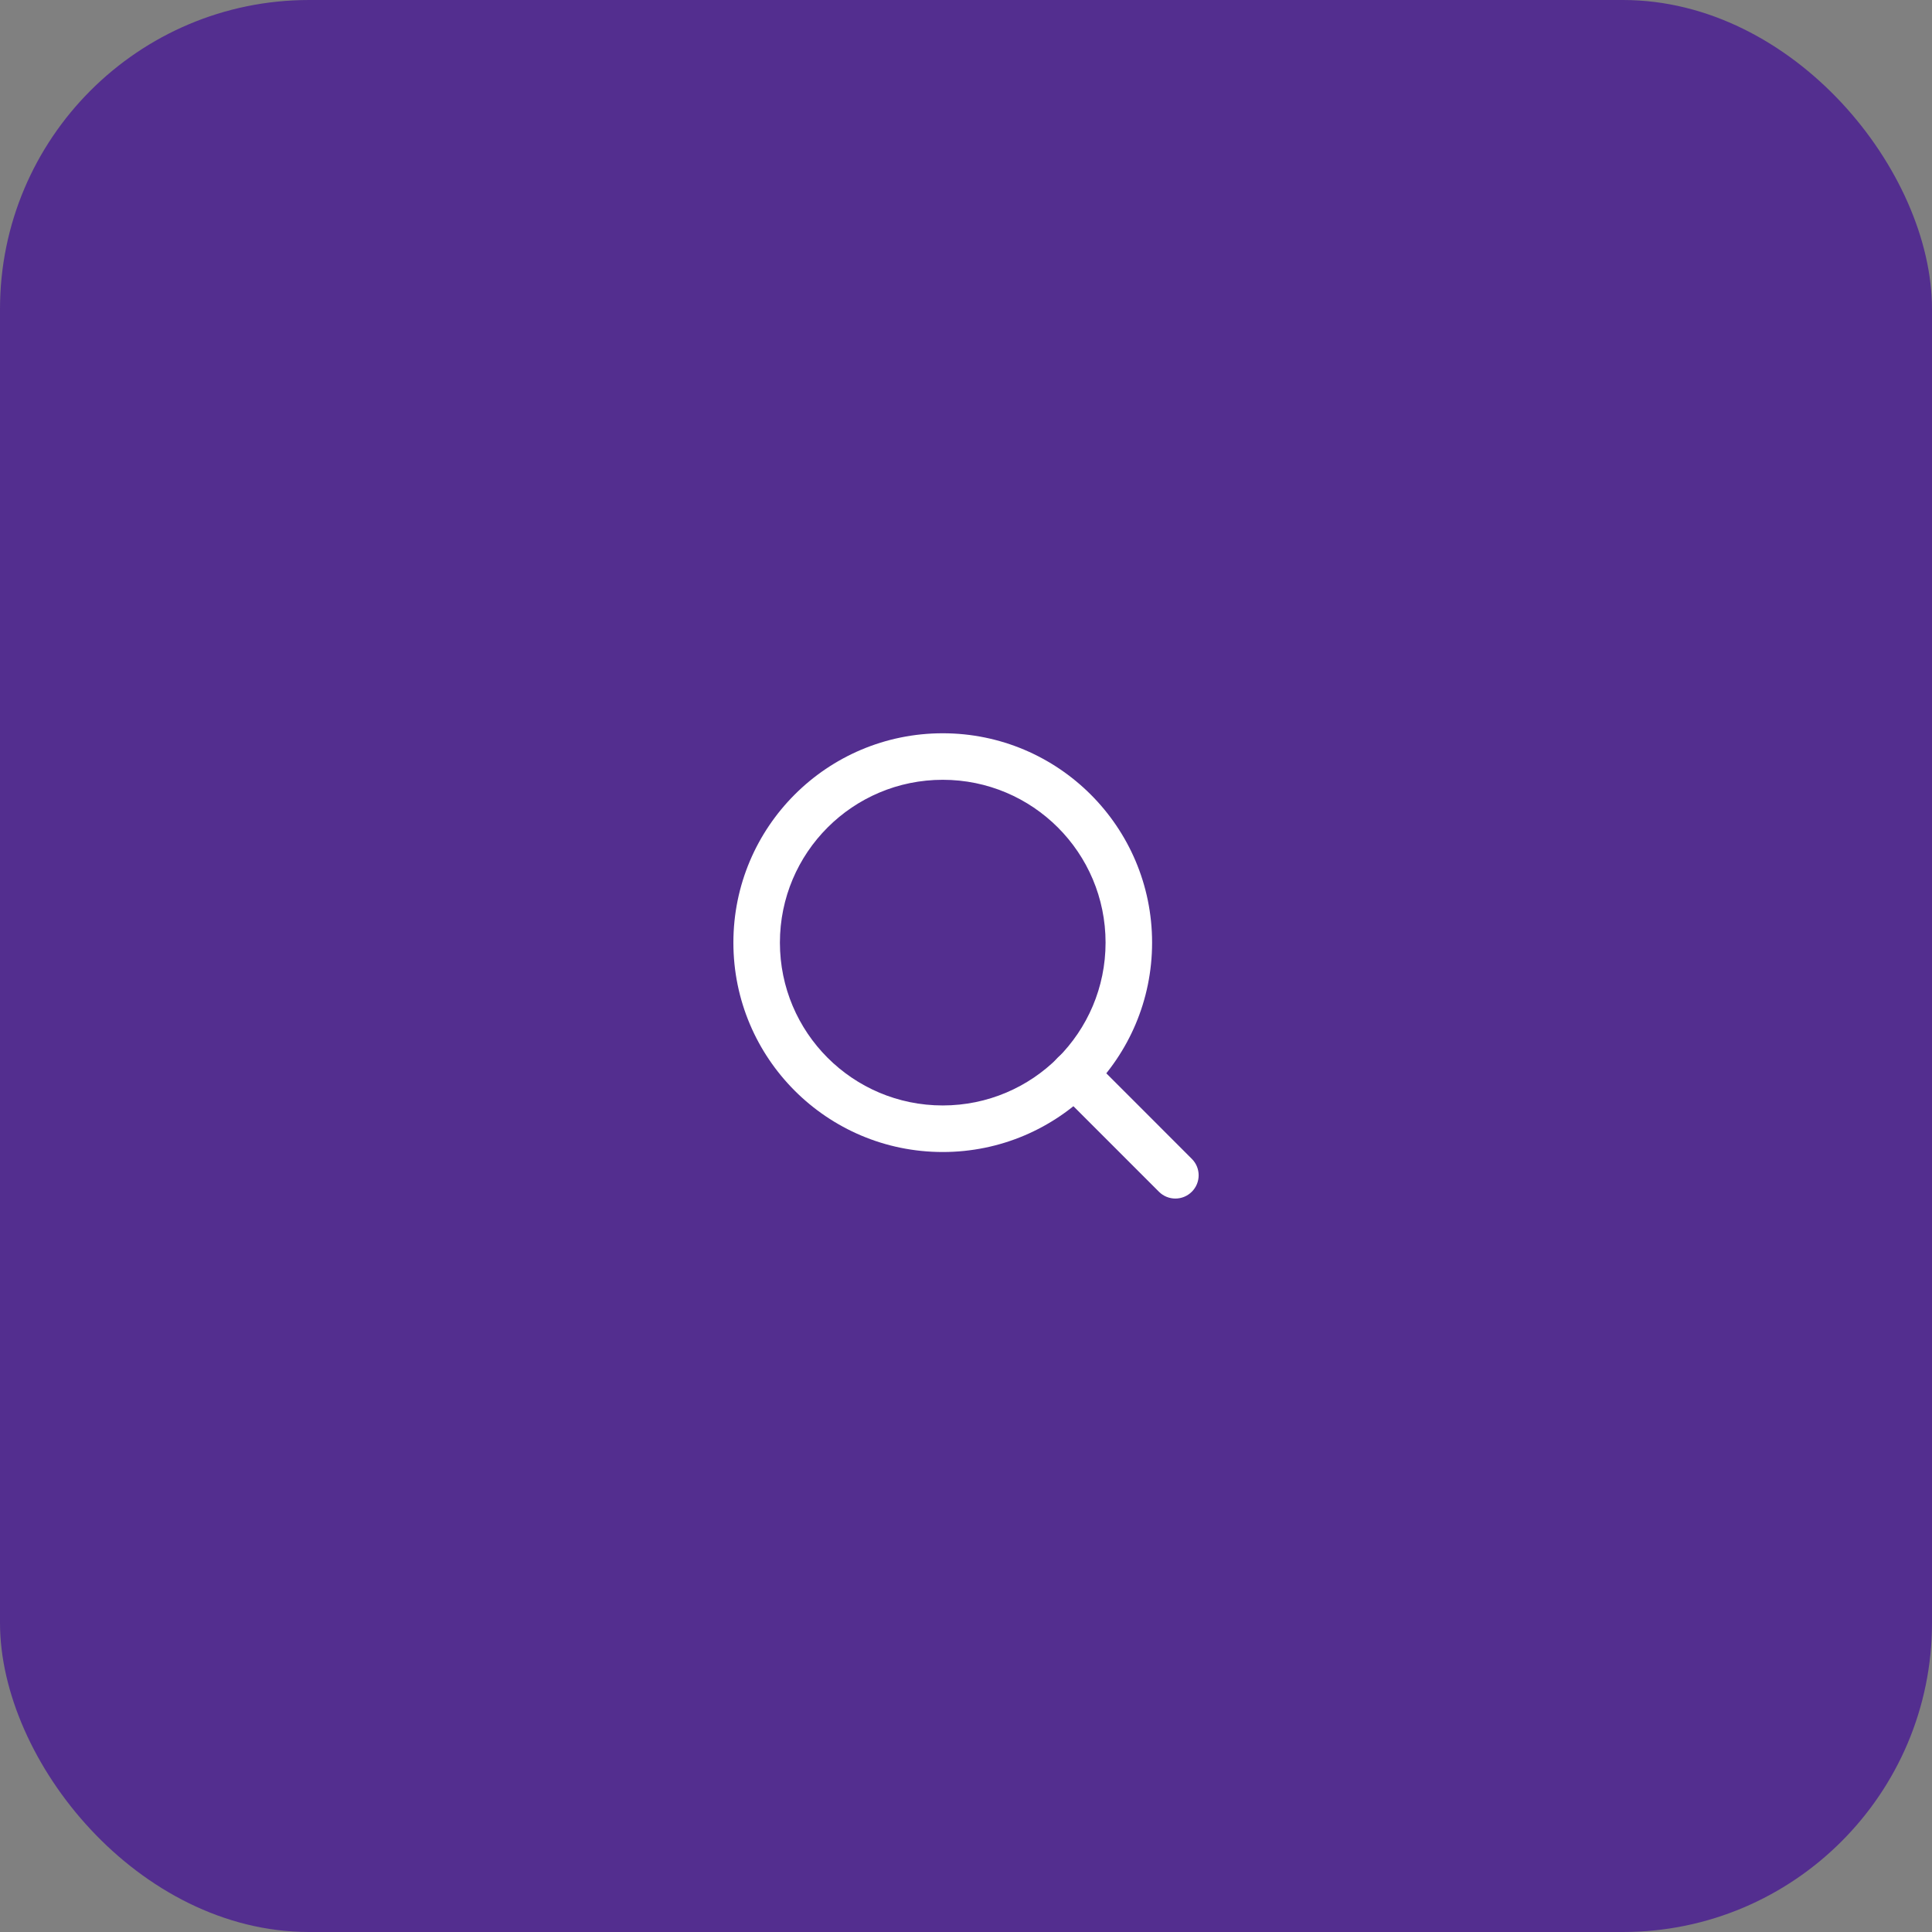 <svg width="50" height="50" viewBox="0 0 50 50" fill="none" xmlns="http://www.w3.org/2000/svg">
    <rect x="0" y="0" width="50" height="50" fill="#808080" stroke="none"/>
    <rect width="50" height="50" rx="8" fill="#532E8F"/>
    <path fill-rule="evenodd" clip-rule="evenodd" d="M24.398 20.181C22.07 20.181 20.184 22.067 20.184 24.395C20.184 26.723 22.07 28.609 24.398 28.609C26.726 28.609 28.612 26.723 28.612 24.395C28.612 22.067 26.726 20.181 24.398 20.181ZM18.98 24.395C18.98 21.402 21.405 18.977 24.398 18.977C27.39 18.977 29.816 21.402 29.816 24.395C29.816 27.387 27.39 29.814 24.398 29.814C21.405 29.814 18.98 27.387 18.98 24.395Z" fill="white"/>
    <path fill-rule="evenodd" clip-rule="evenodd" d="M27.374 27.372C27.609 27.137 27.99 27.137 28.226 27.372L30.844 29.991C31.08 30.226 31.08 30.607 30.844 30.842C30.609 31.077 30.228 31.077 29.993 30.842L27.374 28.223C27.139 27.988 27.139 27.607 27.374 27.372Z" fill="white"/>
    </svg>
    